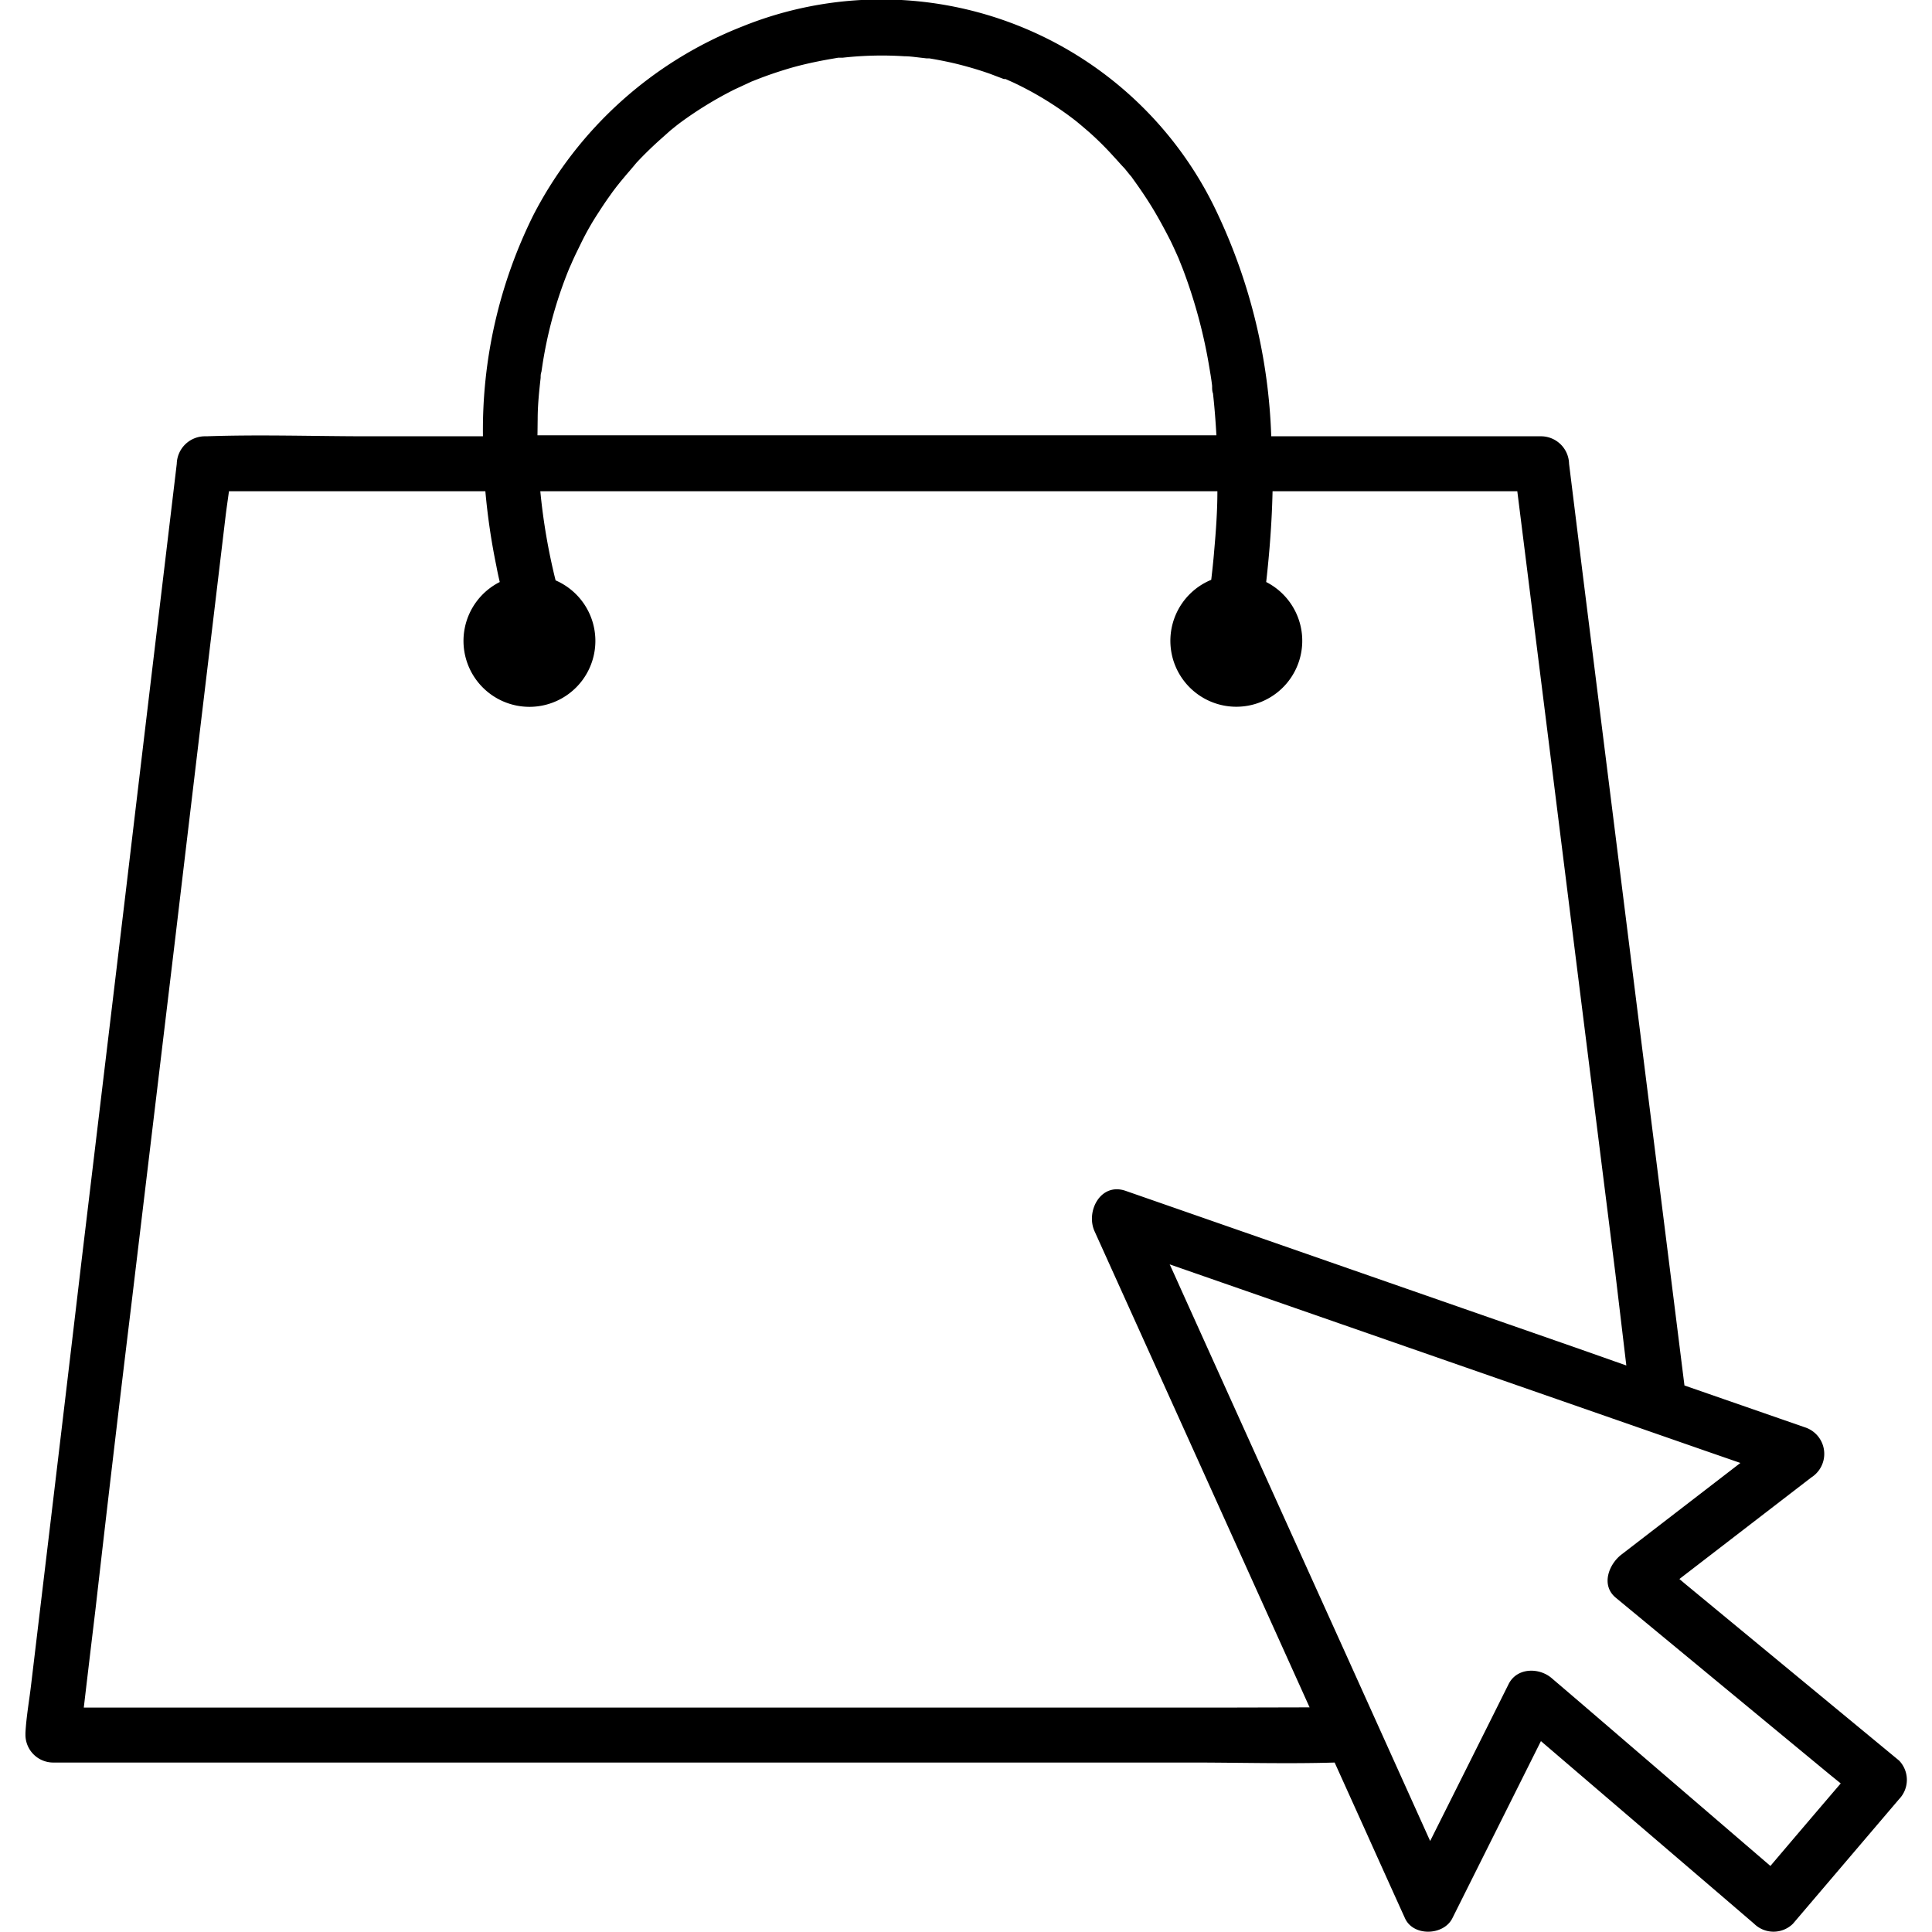 <svg height="300px" width="300px" fill="#000000" xmlns="http://www.w3.org/2000/svg" viewBox="0 0 171.25 175.8" x="0px" y="0px"><defs><style>.cls-1{fill:#000000;}</style></defs><g data-name="Layer 2"><g data-name="Layer 13"><path class="cls-1" d="M170.53,160.2l-19.47-16.08-.52-.44,12-9.24a2.54,2.54,0,0,0-.6-4.57L151,126.07q-1.77-14.16-3.55-28.31-2.83-22.58-5.66-45.14L140.5,42.2a2.56,2.56,0,0,0-2.5-2.5H113.4a51.47,51.47,0,0,0-4.85-20.18A33.76,33.76,0,0,0,65.27,2.41a36.33,36.33,0,0,0-19,17.14A43.91,43.91,0,0,0,41.67,39.7H31.25c-4.9,0-9.84-.17-14.73,0h-.21a2.57,2.57,0,0,0-2.5,2.5L12.43,53.76q-1.65,13.8-3.29,27.62l-4,33.39Q3.44,129.2,1.71,143.63L.57,153.18c-.17,1.49-.45,3-.53,4.5l0,.2a2.53,2.53,0,0,0,2.5,2.5H106.17c4.32,0,8.67.13,13,0l2.91,6.44c1.16,2.58,2.32,5.15,3.49,7.73.76,1.68,3.52,1.58,4.31,0l8.06-16.12,16.65,14.26,2.75,2.36a2.52,2.52,0,0,0,3.53,0l9.66-11.34A2.53,2.53,0,0,0,170.53,160.2ZM105,23.65ZM82.05,5.26ZM46.65,38.14c0-1.26.13-2.51.27-3.76,0-.18,0-.36.07-.54v0l.12-.8c.1-.62.21-1.23.34-1.85a38.69,38.69,0,0,1,2-6.59c.05-.12.16-.38.2-.46s.15-.35.23-.52c.23-.51.48-1,.73-1.52.49-1,1-1.89,1.6-2.8.26-.41.53-.81.8-1.2l.47-.66.34-.45.36-.45.45-.54c.34-.4.69-.8,1-1.18.67-.72,1.37-1.4,2.1-2.06l1-.89.57-.46.26-.2a34.3,34.3,0,0,1,5-3.07l1.21-.56.32-.15.61-.24c.87-.34,1.76-.64,2.65-.91s1.85-.5,2.79-.69q.64-.13,1.29-.24L74,5.25c-.3,0,.17,0,.41,0a32,32,0,0,1,5.62-.13c.43,0,.86.06,1.3.11l.69.08.26,0c.94.16,1.87.34,2.8.58s1.84.51,2.74.83l1.24.47.09,0,.07,0,.76.34a30.42,30.42,0,0,1,4.91,2.92l.43.32.36.28c.4.33.8.67,1.18,1a28.41,28.41,0,0,1,2.2,2.19c.33.35.64.72,1,1.09l.46.57.15.17.14.2c.63.87,1.23,1.75,1.79,2.67s1.14,2,1.65,3c.25.52.49,1.05.72,1.57v0l.13.33c.12.3.24.59.35.89a47,47,0,0,1,2.08,7.38c.13.67.24,1.33.35,2,.05.32.1.64.14,1v.07c0,.21,0,.41.08.62.14,1.26.24,2.54.31,3.81H46.63C46.64,39.18,46.64,38.67,46.65,38.14ZM109,155.38H7.35c-.67,0-1.35,0-2,0,.35-3,.71-6,1.07-9Q8,132.51,9.68,118.7l4-33.39q1.71-14.43,3.44-28.86l1.14-9.55c.09-.73.2-1.46.3-2.2H41.89a59.81,59.81,0,0,0,1,6.8c.09.49.2,1,.31,1.46a6,6,0,1,0,5.08-.15,55.72,55.72,0,0,1-1.39-8.11H108.5c0,1.8-.13,3.6-.29,5.4-.07.89-.17,1.79-.27,2.66a6,6,0,1,0,5,.2c.31-2.74.52-5.5.58-8.26H133c.92,0,1.86,0,2.79,0q1.63,13,3.26,26,2.82,22.56,5.66,45.14l1,8.41L141,122.59,107.73,111l-7.58-2.64c-2.28-.79-3.64,1.87-2.83,3.67l9.57,21.18,10,22.15Zm32.69-.31-2.75-2.35c-1.14-1-3.16-1-3.93.5q-3.57,7.16-7.15,14.3l-7.51-16.65q-7.6-16.8-15.19-33.61c-.33-.74-.66-1.47-1-2.21l15.6,5.43L153,132.05l3.09,1.07-10.83,8.34c-1.14.88-1.89,2.79-.5,3.93l19.46,16.08,1,.81q-3.21,3.75-6.4,7.51Z"/></g></g></svg>